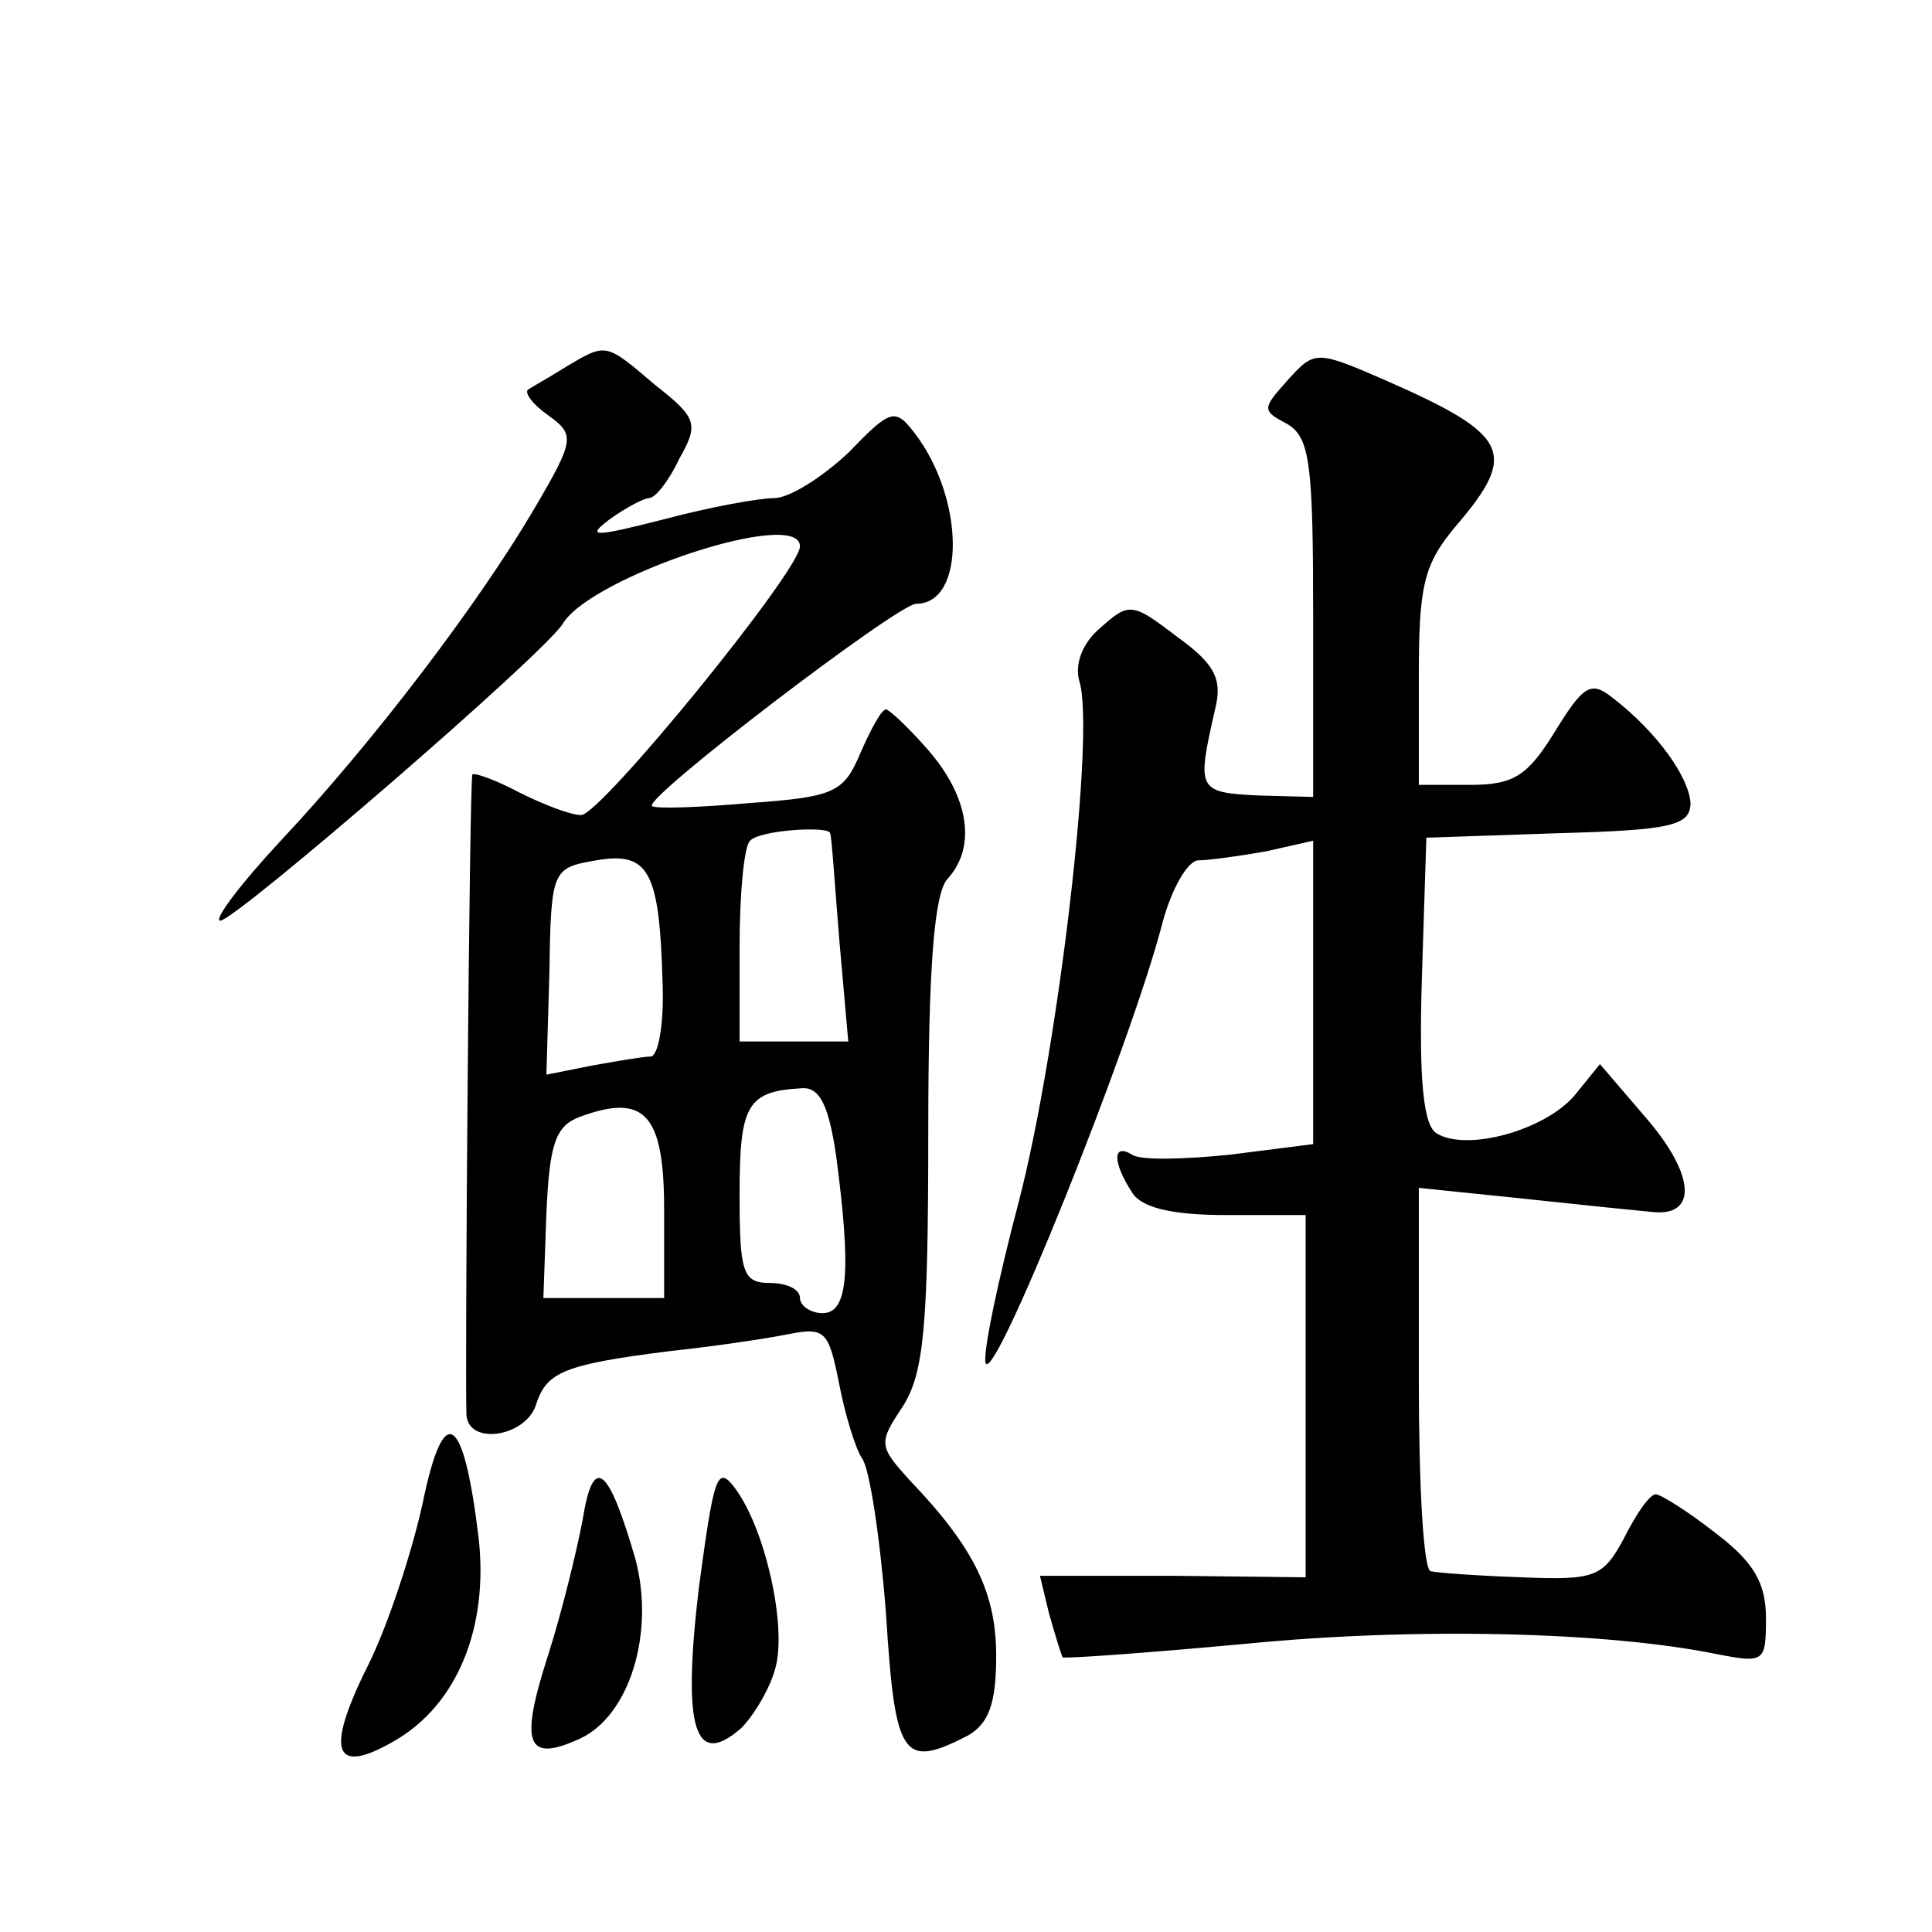 <?xml version="1.0" standalone="no"?>
<!DOCTYPE svg PUBLIC "-//W3C//DTD SVG 20010904//EN"
 "http://www.w3.org/TR/2001/REC-SVG-20010904/DTD/svg10.dtd">
<svg version="1.0" xmlns="http://www.w3.org/2000/svg"
 width="128pt" height="128pt" viewBox="0 0 128 128"
 preserveAspectRatio="xMidYMid meet">
<g transform="translate(0,128) scale(0.1,-0.1)"
fill="#0" stroke="none">
<path d="M375 1037 c-11 -7 -22 -13 -25 -15 -3 -2 3 -10 13 -17 18 -13 18 -16 -9
-62 -37 -63 -107 -155 -168 -220 -27 -29 -45 -53 -40 -53 11 1 216 178 227 197
19 31 157 77 157 51 0 -16 -132 -178 -145 -178 -7 0 -25 7 -41 15 -15 8 -29 13
-31 12 -2 -2 -5 -388 -4 -424 1 -21 39 -15 46 6 7 22 18 27 90 36 28 3 62 8 77
11 25 5 27 2 34 -33 4 -21 11 -43 15 -49 5 -6 12 -52 16 -103 6 -96 11 -103 54
-81 14 8 19 21 19 53 0 42 -15 72 -57 116 -21 23 -21 25 -5 49 14 22 17 52 17 182
0 110 4 159 13 168 19 21 14 54 -13 85 -13 15 -26 27 -28 27 -3 0 -10 -13 -17 -29
-11 -26 -17 -29 -73 -33 -34 -3 -63 -4 -65 -2 -6 5 163 134 175 134 33 0 32 70
-1 113 -13 17 -16 16 -44 -13 -17 -16 -39 -30 -49 -30 -10 0 -43 -6 -73 -14 -47
-12 -52 -12 -36 0 11 8 23 14 26 14 4 0 13 11 20 26 13 23 12 27 -16 49 -33 28
-32 28 -59 12z m175 -309 c1 -2 3 -33 6 -70 l6 -68 -36 0 -36 0 0 63 c0 35 3 67
7 70 6 7 52 10 53 5z m-111 -100 c1 -27 -3 -48 -8 -48 -5 0 -22 -3 -39 -6 l-30
-6 2 68 c1 68 2 69 31 74 35 6 42 -7 44 -82z m115 -114 c10 -76 8 -104 -9 -104
-8 0 -15 5 -15 10 0 6 -9 10 -20 10 -18 0 -20 7 -20 59 0 59 5 68 41 70 12 1 18
-11 23 -45z m-114 -35 l0 -59 -40 0 -40 0 2 56 c2 46 6 58 22 64 43 16 56 2 56
-61z M853 1028 c-17 -19 -17 -20 0 -29 15 -9 17 -27 17 -128 l0 -119 -37 1 c-40
2 -40 4 -28 57 5 20 0 30 -25 48 -30 23 -32 23 -51 6 -12 -10 -17 -24 -14 -35 11
-33 -14 -245 -40 -345 -14 -53 -24 -101 -22 -107 5 -16 96 210 117 291 6 23 17
42 24 42 7 0 28 3 45 6 l31 7 0 -101 0 -100 -55 -7 c-30 -3 -59 -4 -65 0 -13 8
-13 -5 0 -25 6 -10 26 -15 62 -15 l53 0 0 -120 0 -120 -88 1 -88 0 6 -25 c4 -14
8 -27 9 -29 2 -1 57 3 122 9 112 11 239 8 312 -7 31 -6 32 -5 32 24 0 23 -8 37
-33 56 -19 15 -37 26 -40 26 -4 0 -13 -13 -21 -29 -14 -26 -19 -28 -68 -26 -29
1 -56 3 -60 4 -5 0 -8 58 -8 127 l0 127 68 -7 c37 -4 76 -8 87 -9 30 -3 28 25 -5
63 l-30 35 -17 -21 c-20 -23 -71 -37 -91 -25 -9 5 -12 35 -10 102 l3 94 88 3 c74
2 87 5 87 20 -1 17 -22 47 -52 70 -14 11 -19 8 -38 -23 -18 -29 -27 -35 -56 -35
l-34 0 0 71 c0 61 3 75 25 101 41 48 35 60 -47 96 -46 20 -47 20 -65 0z M280 284
c-7 -32 -23 -81 -36 -107 -29 -58 -23 -74 18 -50 41 24 62 75 55 135 -10 82 -23
90 -37 22z M386 273 c-4 -21 -14 -62 -23 -90 -19 -59 -14 -71 21 -55 33 15 50 70
37 119 -18 62 -28 70 -35 26z M463 228 c-11 -93 -3 -120 28 -93 9 9 20 28 23 41
7 28 -7 91 -27 118 -12 16 -14 8 -24 -66z"/>
</g>
</svg>
